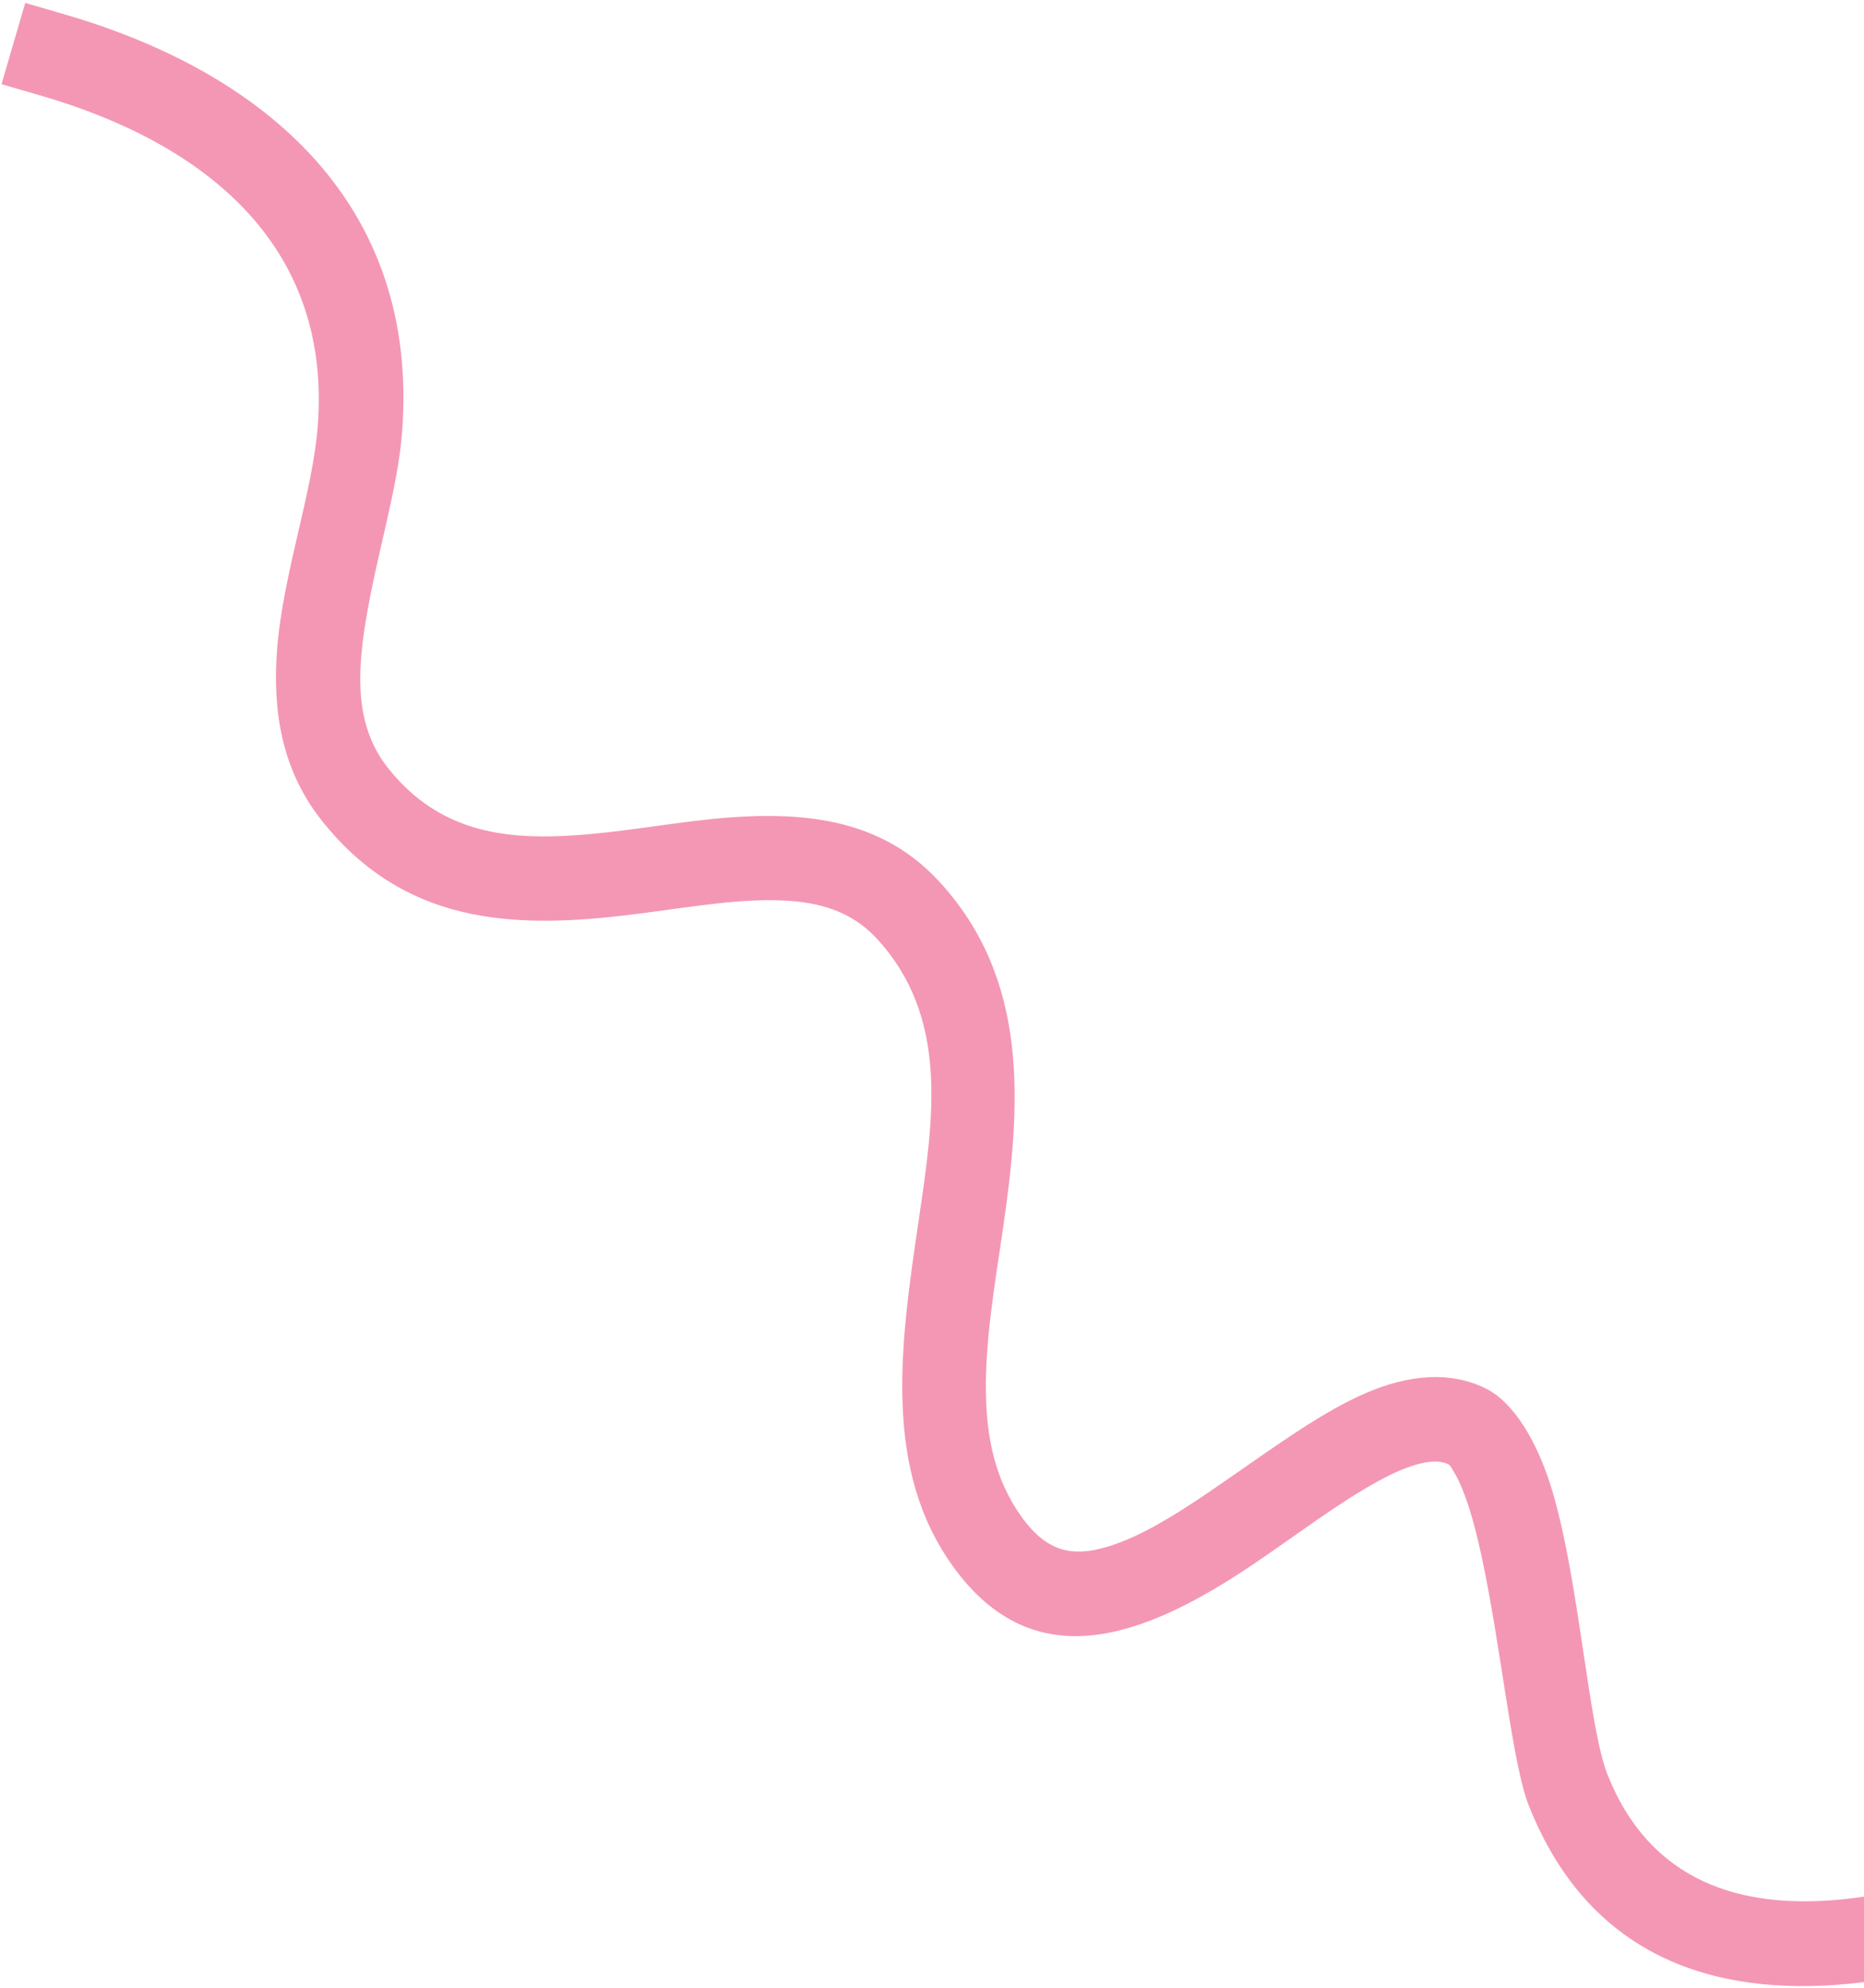 <svg xmlns="http://www.w3.org/2000/svg" fill="none" viewBox="0 0 437 466" height="466" width="437">
<path fill="#F497B4" d="M506.791 418.505L515.445 413.656L525.135 430.967L516.481 435.816C493.832 448.505 462.332 462.246 433.401 465.033C401.363 468.112 372.381 458.42 358.43 423.297C354.478 413.351 352.015 386.585 347.396 365.064C346.047 358.781 344.514 352.992 342.576 348.457C341.965 347.021 341.329 345.734 340.615 344.65C340.253 344.084 340.041 343.503 339.589 343.273C337.829 342.417 335.878 342.487 333.816 342.893C330.4 343.563 326.806 345.178 323.027 347.247C313.754 352.308 303.79 359.955 293.765 366.72C268.288 383.902 242.505 393.599 223.474 367.259C206.821 344.208 211.115 314.996 215.424 285.742C218.898 262.13 222.582 238.386 205.471 219.936C199.552 213.56 192.058 211.514 183.877 211.102C173.625 210.594 162.395 212.533 151.008 214.017C123.616 217.616 95.855 218.325 75.261 192.131C66.149 180.539 63.853 166.824 64.948 152.397C66.308 134.532 73.319 115.505 74.503 99.748C77.738 56.989 47.434 33.468 9.88 22.505L0.357 19.733L5.916 0.687L15.438 3.459C62.27 17.142 98.309 47.909 94.276 101.24C93.268 114.625 88.198 130.324 85.719 145.721C83.74 158.006 83.208 170.156 90.847 179.881C101.571 193.527 115.228 196.34 129.362 196.051C140.446 195.83 151.847 193.779 162.791 192.451C184.932 189.77 205.268 190.57 220.003 206.443C241.487 229.594 239.404 258.991 235.047 288.628C233.165 301.407 230.976 314.197 231.134 326.312C231.274 336.855 233.214 346.875 239.55 355.639C242.541 359.792 245.681 362.293 249.203 363.245C252.844 364.211 256.686 363.564 260.677 362.246C267.832 359.886 275.241 355.287 282.667 350.28C295.546 341.59 308.421 331.683 319.932 326.672C330.319 322.151 339.956 321.406 348.261 325.444C354.596 328.533 360.496 337.546 364.164 350.305C370.333 371.702 372.44 404.848 376.857 415.968C386.939 441.346 408.345 447.51 431.501 445.275C457.748 442.756 486.231 430.009 506.785 418.503L506.791 418.505Z" clip-rule="evenodd" fill-rule="evenodd"></path>
</svg>
